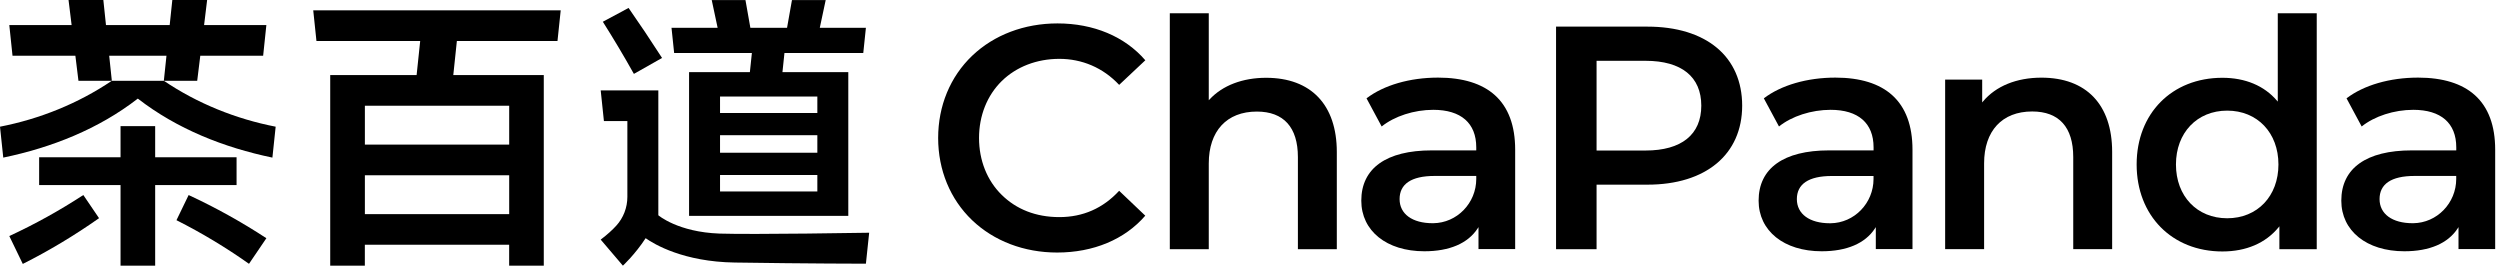 <svg width="207" height="22" viewBox="0 0 207 22" fill="none" xmlns="http://www.w3.org/2000/svg">
<path d="M19.588 15.323V13.022H12.848V10.443H9.981V13.022H3.241V15.323H9.981V22H12.848V15.323H19.588Z" fill="black"/>
<path d="M16.584 4.613H21.789L22.055 2.075H16.899L17.15 0H14.268L14.05 2.075H8.775L8.557 0H5.675L5.93 2.075H0.77L1.036 4.613H6.241L6.496 6.688H9.26L9.041 4.613H13.784L13.566 6.688H16.329L16.584 4.613Z" fill="black"/>
<path d="M0.77 19.544L1.887 21.853C4.084 20.747 6.193 19.478 8.201 18.065L6.899 16.148C4.939 17.428 2.889 18.564 0.77 19.544Z" fill="black"/>
<path d="M14.613 18.233C16.703 19.287 18.712 20.497 20.617 21.844L22.056 19.724C19.999 18.377 17.846 17.183 15.619 16.15L14.609 18.237L14.613 18.233Z" fill="black"/>
<path d="M9.259 6.688C6.478 8.567 3.292 9.85 0 10.49L0.27 13.05C4.291 12.214 8.161 10.683 11.412 8.164C14.664 10.683 18.537 12.214 22.555 13.05L22.825 10.49C19.532 9.85 16.347 8.567 13.566 6.688H9.259Z" fill="black"/>
<path d="M26.206 3.395H34.792L34.496 6.214H27.342V21.995H30.209V20.264H42.158V21.995H45.025V6.214H37.533L37.829 3.395H46.16L46.427 0.857H25.936L26.202 3.395H26.206ZM42.161 17.73H30.212V14.512H42.161V17.73ZM42.161 11.974H30.212V8.756H42.161V11.974Z" fill="black"/>
<path d="M54.82 4.801C53.858 3.307 52.978 1.997 52.046 0.658L49.915 1.801C50.799 3.2 51.617 4.565 52.486 6.118L54.82 4.798V4.801Z" fill="black"/>
<path d="M55.819 4.388H62.256L62.09 5.971H57.055V17.872H70.239V5.971H64.787L64.953 4.388H71.479L71.697 2.301H67.879L68.368 0.004H65.575L65.168 2.301H62.13L61.724 0.004H58.931L59.419 2.301H55.601L55.819 4.388ZM67.676 15.856H59.619V14.491H67.676V15.856ZM67.676 12.648H59.619V11.194H67.676V12.648ZM67.676 9.356H59.619V7.991H67.676V9.356Z" fill="black"/>
<path d="M59.582 19.341C56.127 19.219 54.51 17.824 54.51 17.824V7.484H49.738L50.004 10.022H51.946V16.3C51.946 17.184 51.621 18.039 51.022 18.693C50.711 19.034 50.293 19.419 49.738 19.84L51.576 21.997C51.576 21.997 52.586 21.065 53.459 19.722C54.177 20.229 56.6 21.675 60.836 21.738C66.895 21.83 71.697 21.834 71.697 21.834L71.967 19.27C71.967 19.27 62.282 19.433 59.585 19.341H59.582Z" fill="black"/>
<path d="M125.456 20.624V12.389C125.456 10.406 124.894 8.89 123.784 7.887C122.711 6.918 121.124 6.426 119.071 6.426C116.733 6.426 114.576 7.051 113.148 8.142L114.402 10.473C115.457 9.622 117.088 9.093 118.675 9.093C120.969 9.093 122.234 10.195 122.234 12.2V12.452H118.546C114.787 12.452 112.715 13.932 112.715 16.614C112.715 19.118 114.813 20.805 117.935 20.805C120.014 20.805 121.538 20.154 122.345 18.919L122.419 18.804V20.62H125.456V20.624ZM122.234 14.816C122.234 16.821 120.636 18.463 118.671 18.482H118.623C116.936 18.482 115.886 17.716 115.886 16.484C115.886 15.252 116.833 14.568 118.782 14.568H122.234V14.816Z" fill="black"/>
<path d="M92.668 7.026L94.833 4.991C93.135 3.023 90.552 1.939 87.56 1.939C84.811 1.939 82.303 2.89 80.494 4.618C78.677 6.353 77.679 8.768 77.679 11.425C77.679 14.081 78.677 16.496 80.49 18.231C82.296 19.959 84.796 20.91 87.53 20.91C90.538 20.91 93.127 19.826 94.829 17.858L92.665 15.797C91.333 17.244 89.668 17.976 87.715 17.976C85.762 17.976 84.149 17.325 82.943 16.137C81.73 14.95 81.064 13.274 81.064 11.425C81.064 9.575 81.733 7.903 82.943 6.712C84.153 5.528 85.847 4.873 87.715 4.873C89.583 4.873 91.326 5.598 92.665 7.026H92.668Z" fill="black"/>
<path d="M110.688 20.636V12.586C110.688 8.68 108.554 6.441 104.832 6.441C102.89 6.441 101.229 7.074 100.156 8.228L100.086 8.302V1.1H96.86V20.636H100.086V13.537C100.086 10.847 101.573 9.238 104.066 9.238C106.289 9.238 107.466 10.54 107.466 13.008V20.636H110.688Z" fill="black"/>
<path d="M158.354 20.624V12.389C158.354 10.406 157.792 8.89 156.682 7.887C155.609 6.918 154.022 6.426 151.969 6.426C149.631 6.426 147.474 7.051 146.046 8.142L147.3 10.473C148.354 9.622 149.986 9.093 151.573 9.093C153.867 9.093 155.132 10.195 155.132 12.2V12.452H151.443C147.685 12.452 145.613 13.932 145.613 16.614C145.613 19.118 147.711 20.805 150.833 20.805C152.912 20.805 154.436 20.154 155.243 18.919L155.317 18.804V20.62H158.358L158.354 20.624ZM155.128 14.82C155.128 16.825 153.53 18.467 151.566 18.486H151.517C149.831 18.486 148.78 17.72 148.78 16.488C148.78 15.256 149.727 14.572 151.677 14.572H155.128V14.82Z" fill="black"/>
<path d="M206.601 20.624V12.389C206.601 10.406 206.039 8.89 204.929 7.887C203.856 6.918 202.269 6.426 200.216 6.426C197.878 6.426 195.721 7.051 194.293 8.142L195.547 10.473C196.602 9.622 198.233 9.093 199.82 9.093C202.114 9.093 203.379 10.195 203.379 12.2V12.452H199.691C195.932 12.452 193.86 13.932 193.86 16.614C193.86 19.118 195.958 20.805 199.08 20.805C201.159 20.805 202.683 20.154 203.49 18.919L203.564 18.804V20.62H206.601V20.624ZM203.375 14.816C203.375 16.821 201.777 18.463 199.813 18.482H199.764C198.078 18.482 197.027 17.716 197.027 16.484C197.027 15.252 197.974 14.568 199.924 14.568H203.375V14.816Z" fill="black"/>
<path d="M144.252 8.749C144.252 6.755 143.527 5.094 142.151 3.951C140.779 2.808 138.796 2.205 136.413 2.205H128.841V20.631H132.196V15.29H136.413C141.248 15.29 144.252 12.781 144.252 8.746V8.749ZM132.196 12.467V5.035H136.254C139.229 5.035 140.867 6.356 140.867 8.749C140.867 11.143 139.229 12.463 136.254 12.463H132.196V12.467Z" fill="black"/>
<path d="M174.886 20.624V12.574C174.886 8.668 172.752 6.43 169.03 6.43C166.973 6.43 165.257 7.129 164.195 8.398L164.125 8.483V6.589H161.058V20.628H164.284V13.529C164.284 10.839 165.771 9.23 168.264 9.23C170.488 9.23 171.664 10.532 171.664 13V20.628H174.89L174.886 20.624Z" fill="black"/>
<path d="M191.826 20.636V1.1H188.6V8.413L188.53 8.332C187.472 7.096 185.907 6.441 184.013 6.441C179.832 6.441 176.914 9.394 176.914 13.618C176.914 17.843 179.832 20.821 184.013 20.821C185.981 20.821 187.586 20.133 188.663 18.827L188.733 18.738V20.636H191.826ZM184.412 18.072C181.911 18.072 180.169 16.241 180.169 13.618C180.169 10.995 181.915 9.16 184.412 9.16C186.909 9.16 188.655 10.992 188.655 13.618C188.655 16.245 186.909 18.072 184.412 18.072Z" fill="black"/>
</svg>
